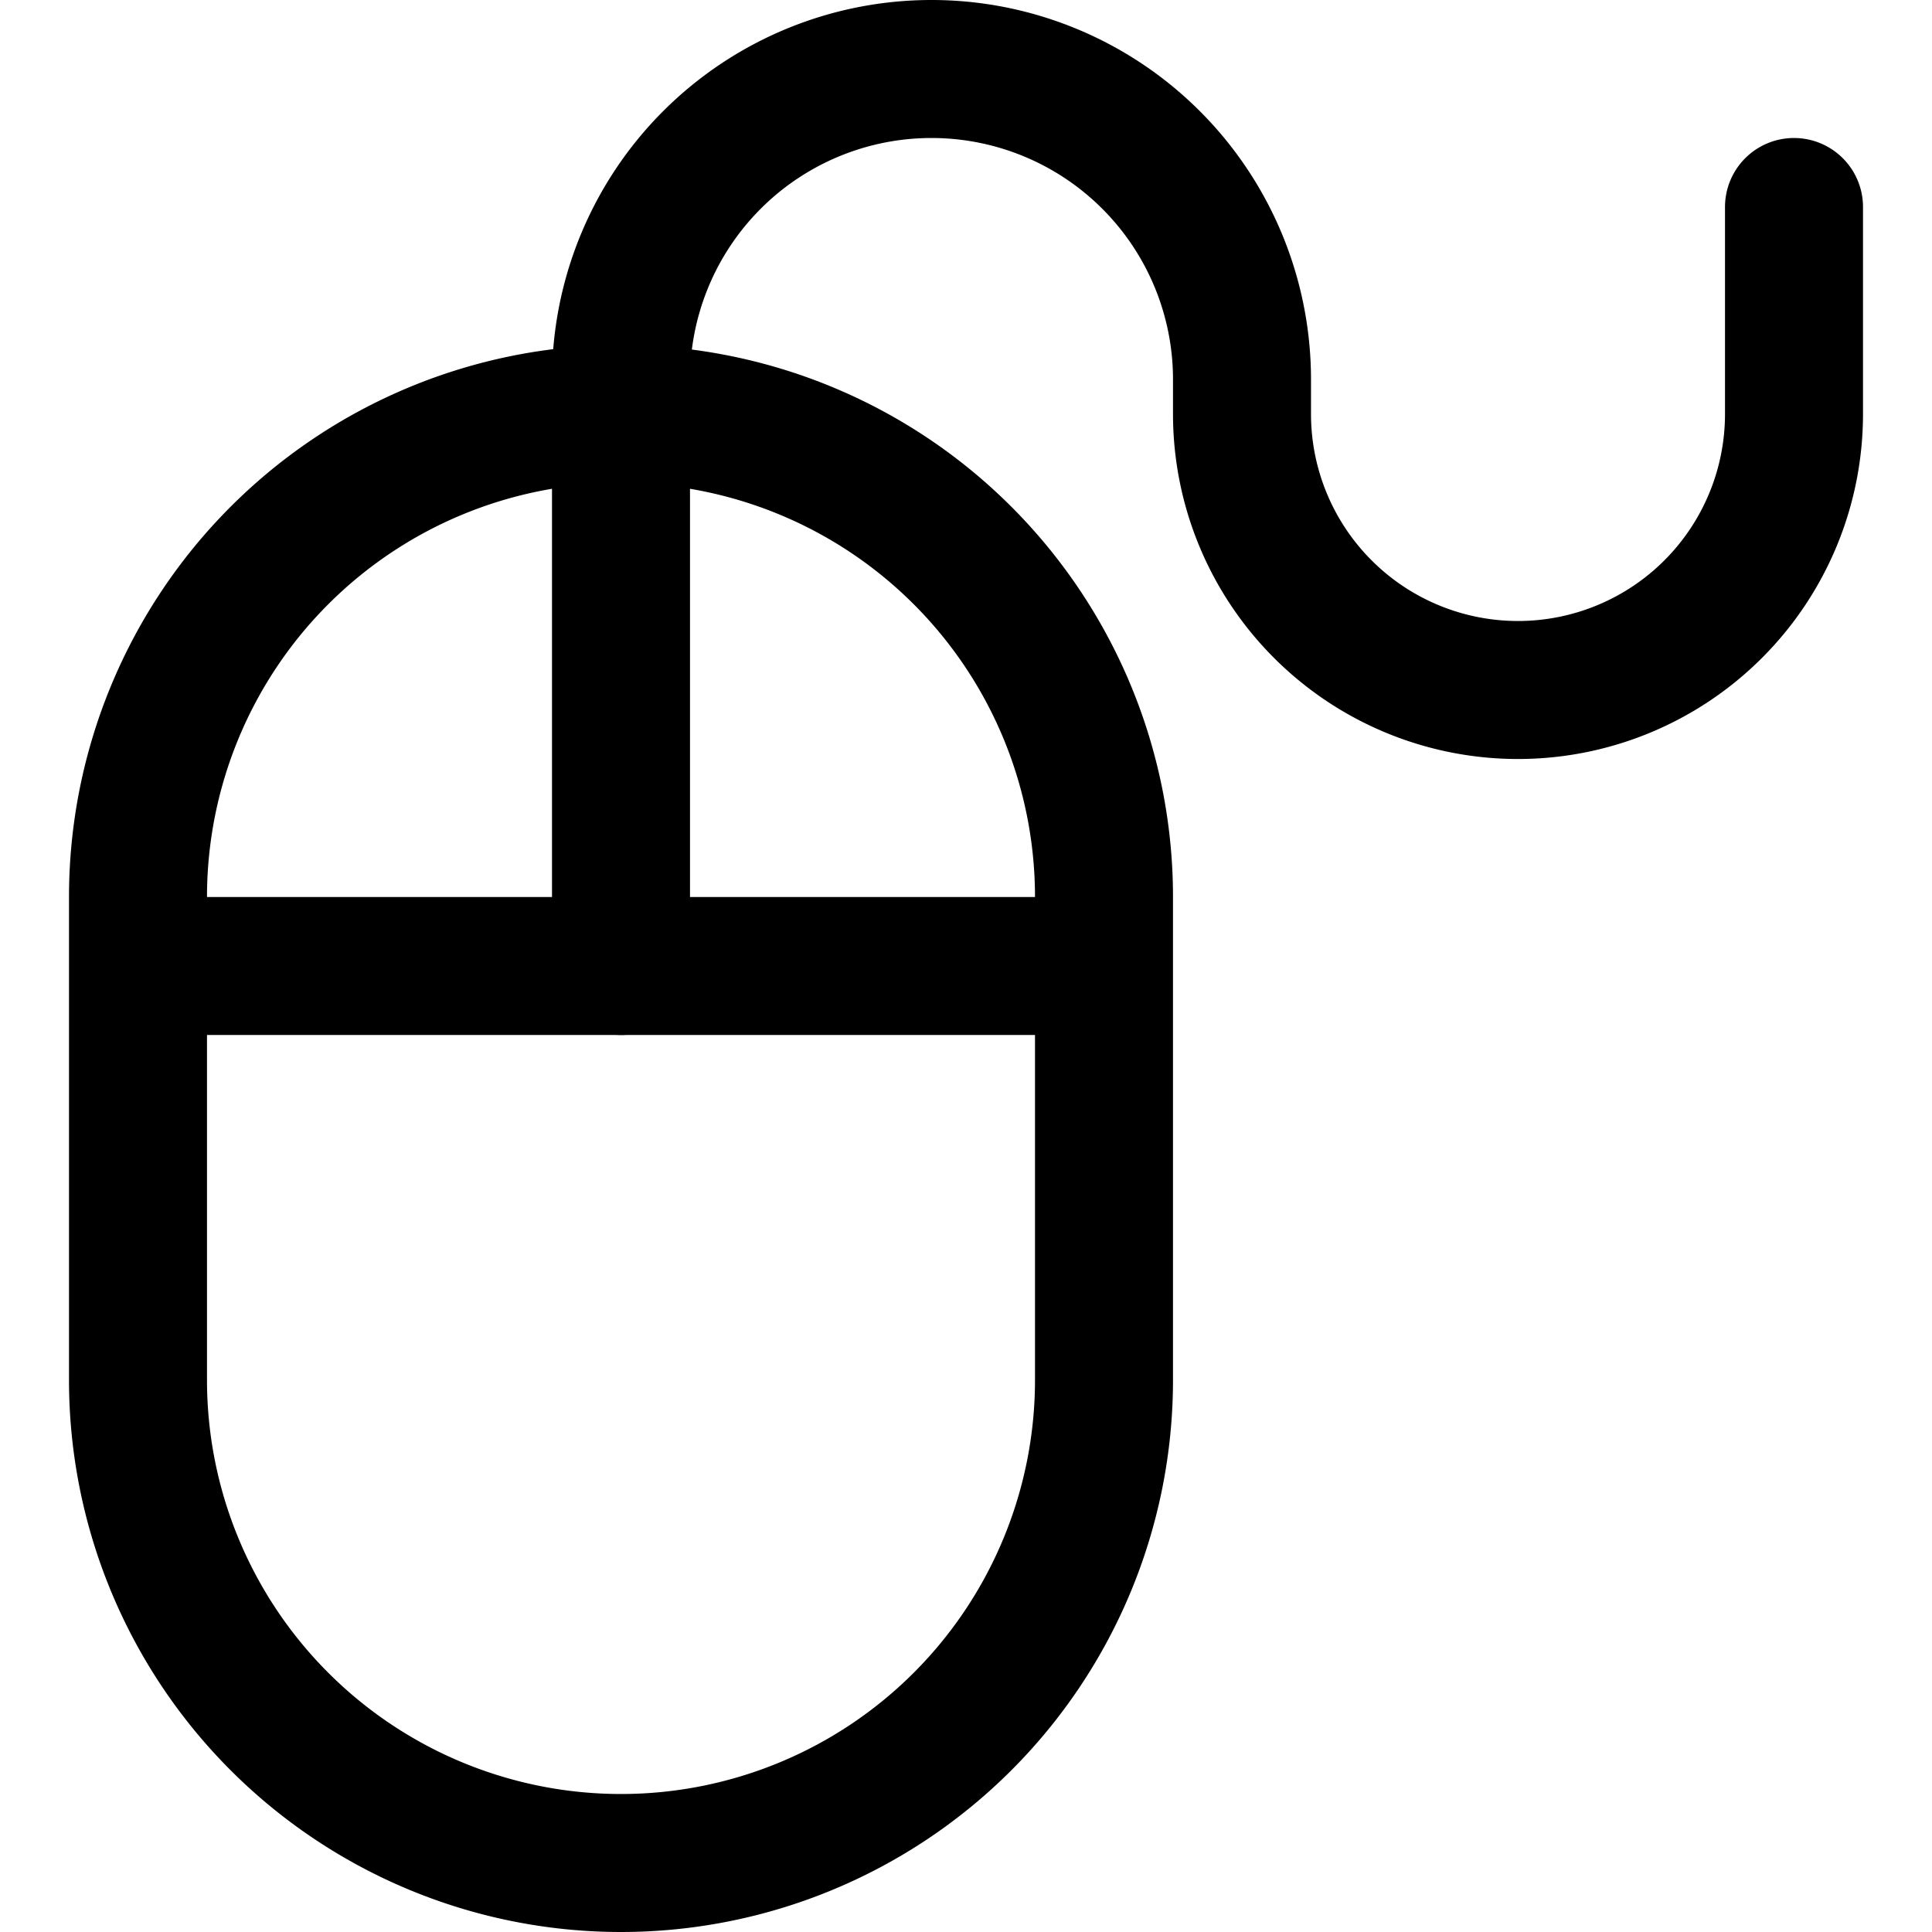 <?xml version="1.0" encoding="utf-8"?>
<!-- Generator: www.svgicons.com -->
<svg xmlns="http://www.w3.org/2000/svg" width="800" height="800" viewBox="0 0 14 14">
<g fill="none" stroke="currentColor" stroke-linecap="round" stroke-linejoin="round"><path d="M8 6.5a3.5 3.5 0 1 0-7 0V10a3.5 3.5 0 1 0 7 0zM1 7h7"/><path d="M4.5 7V2.75A2.25 2.25 0 0 1 6.75.5v0A2.25 2.25 0 0 1 9 2.75V3a2 2 0 1 0 4 0V1.5"/></g>
</svg>